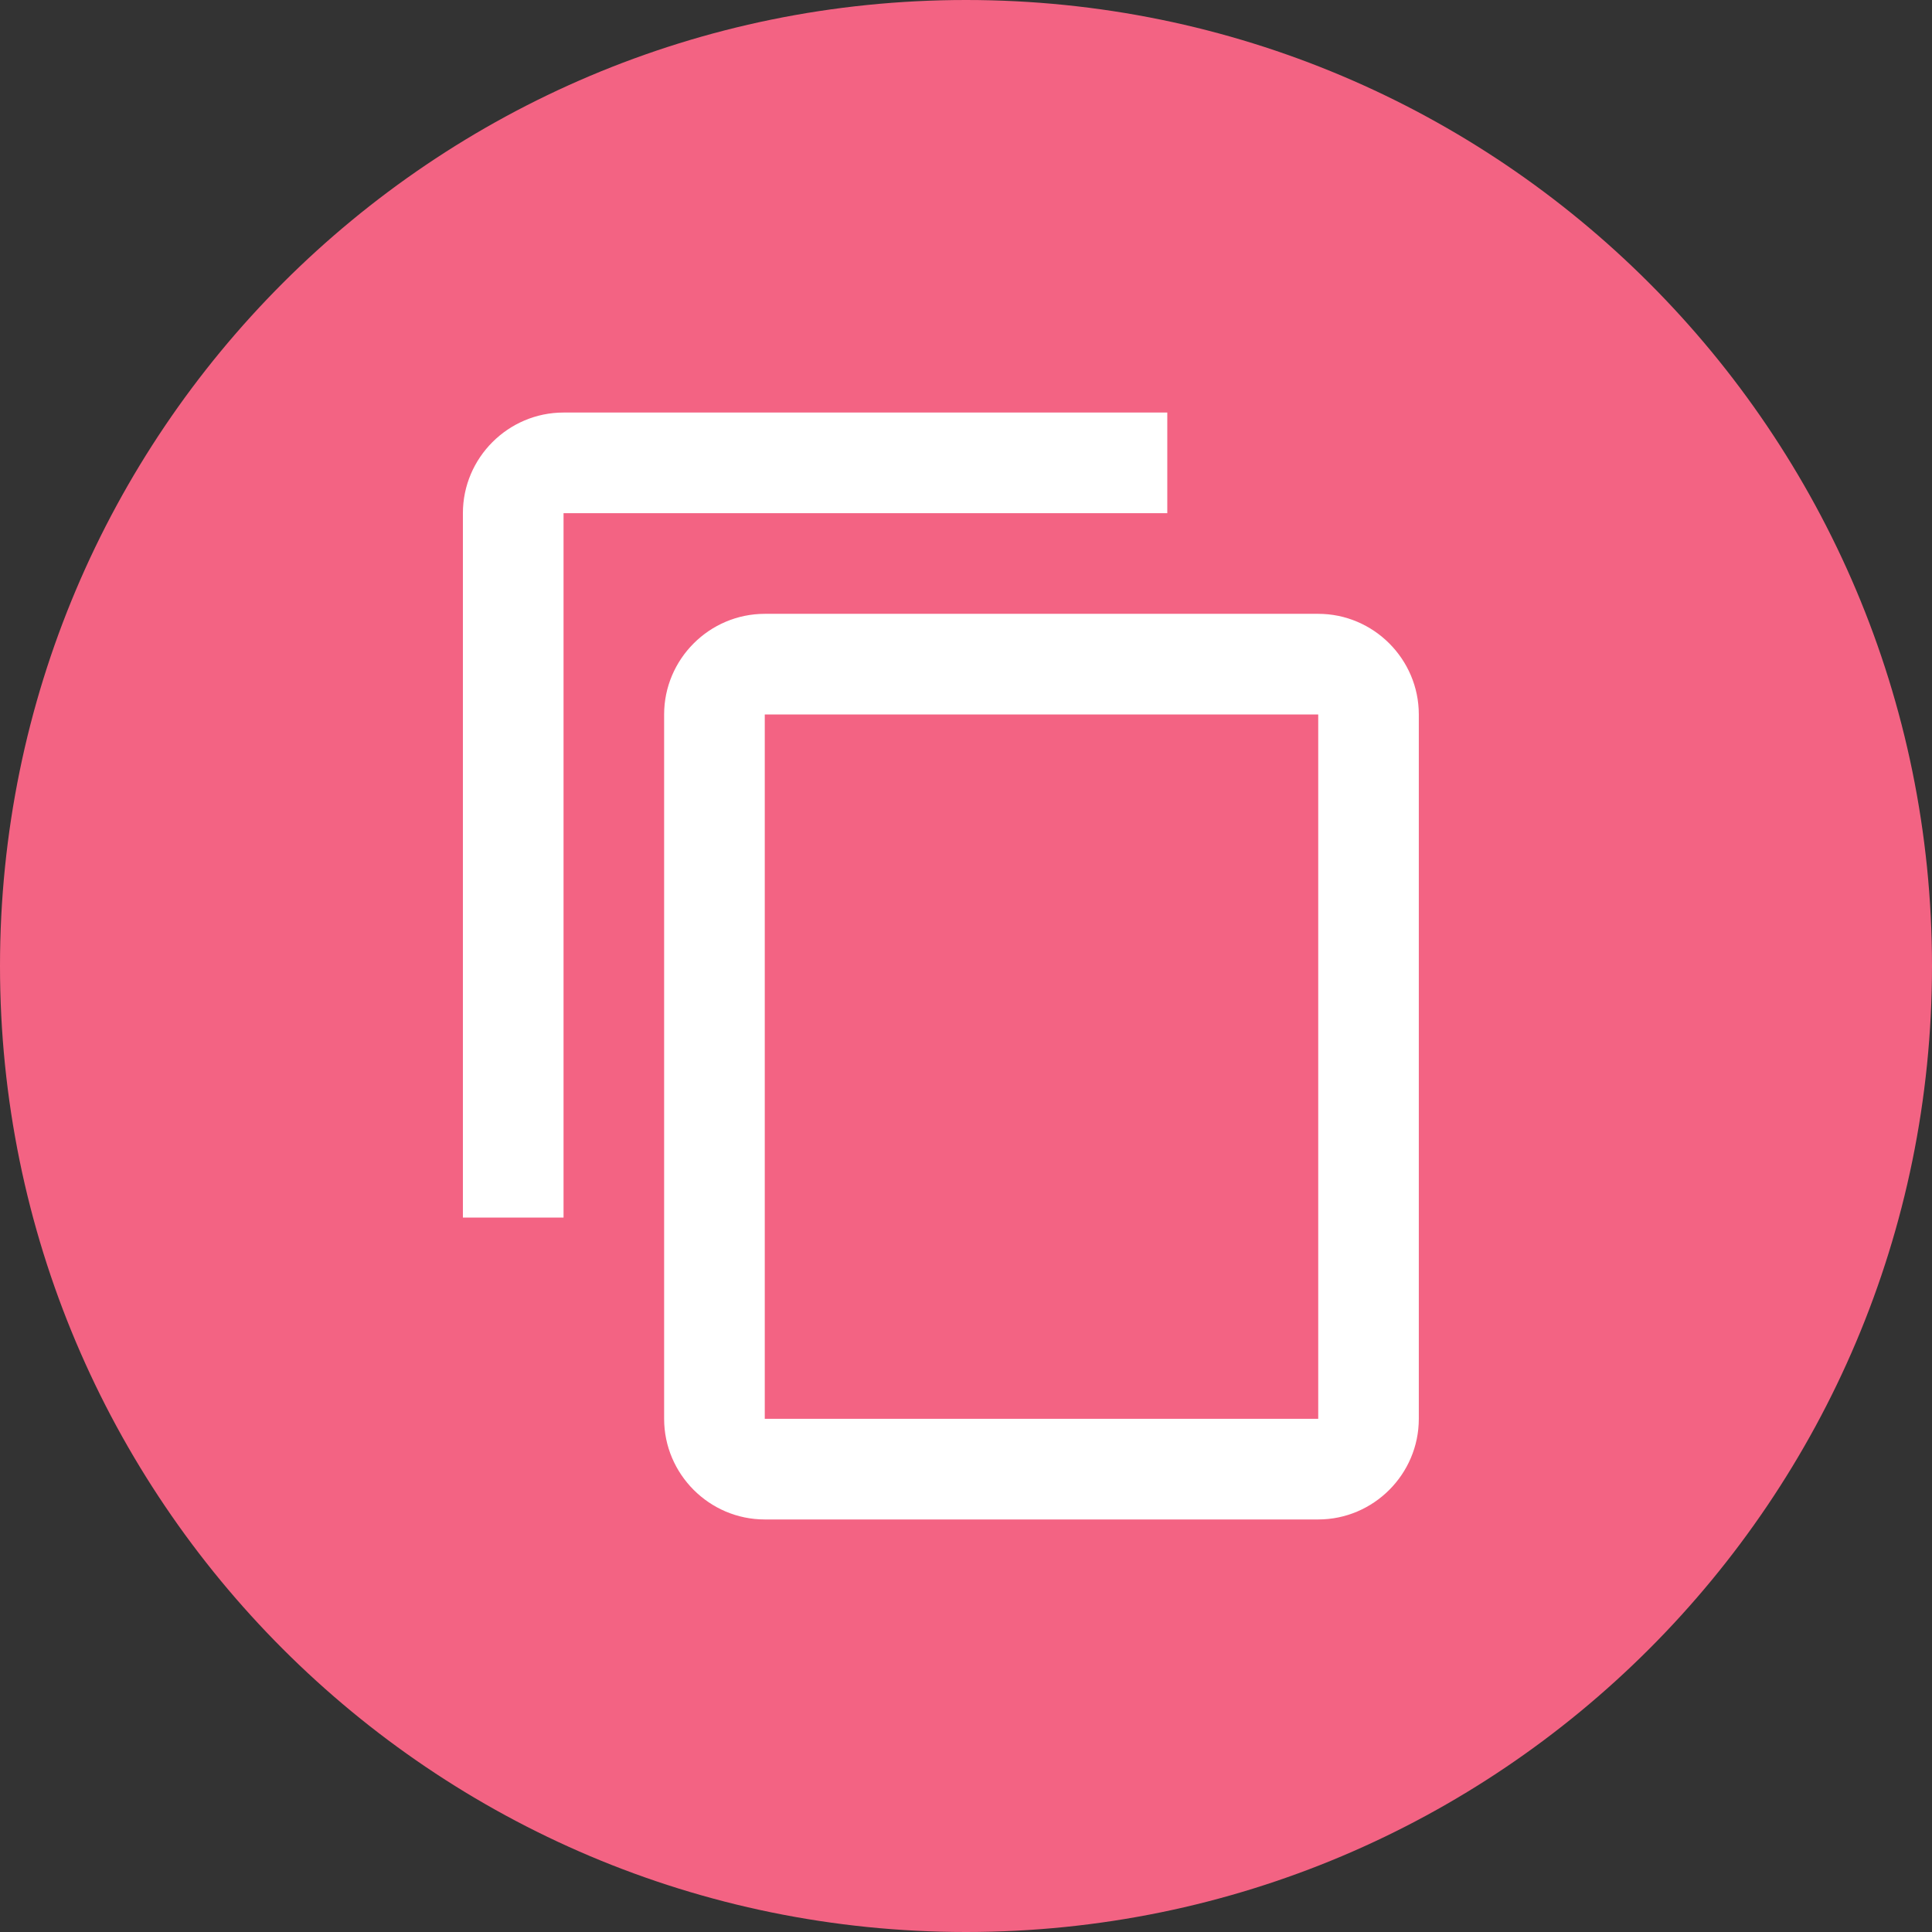 <svg width="32" height="32" viewBox="0 0 32 32" fill="none" xmlns="http://www.w3.org/2000/svg">
<rect x="0" y="0" width="32" height="32" fill="#333333" stroke="none"/>
<path d="M16 32C24.837 32 32 24.837 32 16C32 7.163 24.837 0 16 0C7.163 0 0 7.163 0 16C0 24.837 7.163 32 16 32Z" fill="#f36383"/>
<path d="M19.334 6.833H9.334C8.417 6.833 7.667 7.583 7.667 8.5V20.167H9.334V8.5H19.334V6.833ZM21.834 10.167H12.667C11.75 10.167 11 10.917 11 11.834V23.5C11 24.417 11.75 25.167 12.667 25.167H21.834C22.75 25.167 23.5 24.417 23.5 23.5V11.834C23.5 10.917 22.75 10.167 21.834 10.167ZM21.834 23.5H12.667V11.834H21.834V23.5Z" fill="white"/>
</svg>
